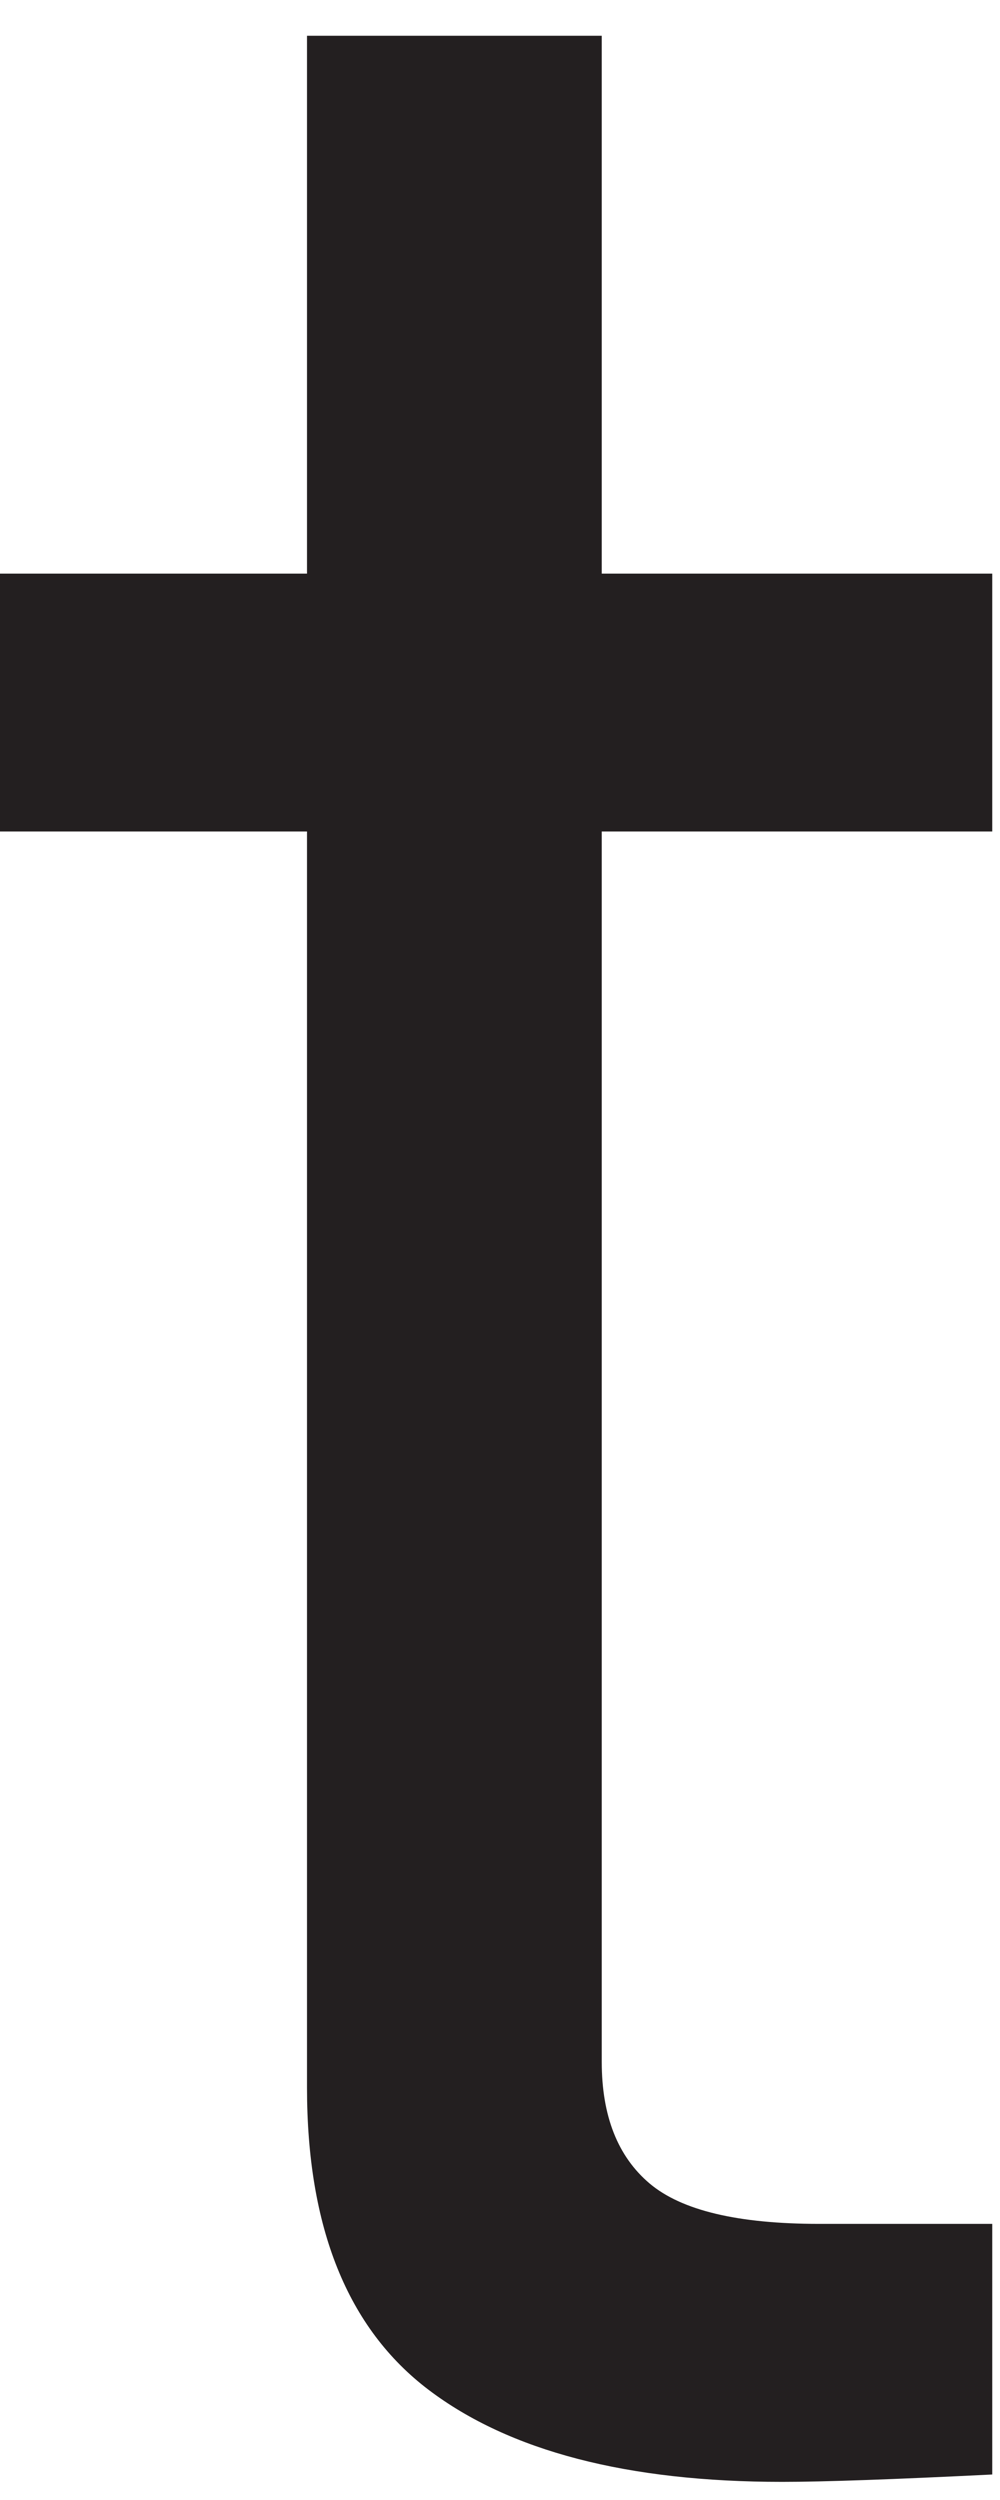 <?xml version="1.0" encoding="UTF-8"?><svg xmlns="http://www.w3.org/2000/svg" xmlns:xlink="http://www.w3.org/1999/xlink" xmlns:avocode="https://avocode.com/" id="SVGDoc2c33892544764e1d99a02858ef17144c" width="8px" height="20px" version="1.1" viewBox="0 0 8 20" aria-hidden="true"><defs><linearGradient class="cerosgradient" data-cerosgradient="true" id="CerosGradient_idfd0af0169" gradientUnits="userSpaceOnUse" x1="50%" y1="100%" x2="50%" y2="0%"><stop offset="0%" stop-color="#d1d1d1"/><stop offset="100%" stop-color="#d1d1d1"/></linearGradient><linearGradient/></defs><g><g><path d="M7.938,6.652v0h-3.124v0v9.843c0,0.433 0.128,0.757 0.383,0.973c0.256,0.216 0.707,0.323 1.356,0.323h1.385v0v2.005c-0.786,0.039 -1.346,0.059 -1.681,0.059c-1.237,0 -2.18,-0.245 -2.829,-0.737c-0.647,-0.491 -0.972,-1.296 -0.972,-2.417v-10.049v0h-2.505v0v-2.063v0h2.505v0v-4.303v0h2.358v0v4.303v0h3.124v0z" fill="#231f20" fill-opacity="1"/></g></g></svg>